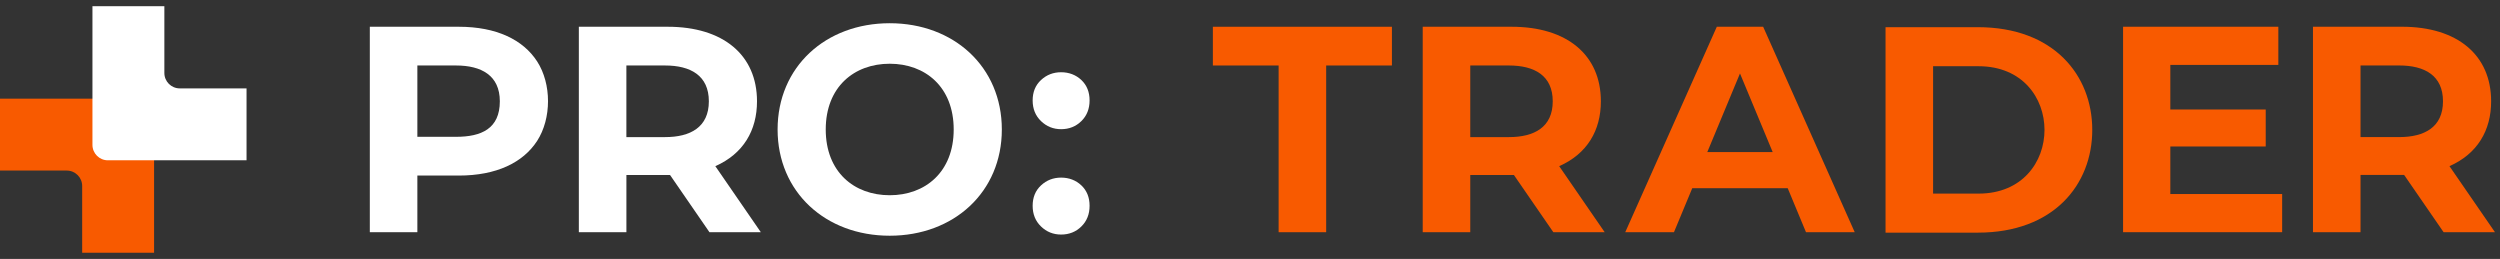 <svg width="251" height="26" viewBox="0 0 251 26" fill="none" xmlns="http://www.w3.org/2000/svg">
<rect x="0" y="0" width="251" height="26" fill="#333333" stroke="none"/>
<path d="M53.926 6.163C52.519 3.995 49.861 2.686 46.058 2.686H37.13V23.314H41.903V17.627H46.058C49.861 17.627 52.519 16.317 53.926 14.15C55.384 11.9 55.388 8.418 53.926 6.163ZM45.792 13.736H41.903V6.575H45.792C48.32 6.575 50.183 7.569 50.183 10.171C50.183 12.925 48.32 13.736 45.792 13.736Z" fill="white"/>
<path fill-rule="evenodd" clip-rule="evenodd" d="M76.003 10.171C76.003 13.097 74.63 15.442 71.819 16.683L76.387 23.314H71.23C71.23 23.314 67.359 17.697 67.271 17.568H62.891V23.314H58.116V2.686H67.045C72.599 2.686 76.003 5.514 76.003 10.171ZM62.889 13.765H66.779C69.307 13.766 71.169 12.773 71.169 10.171C71.169 7.569 69.307 6.575 66.779 6.575H62.889V13.765Z" fill="white"/>
<path d="M89.328 23.666C82.879 23.666 78.071 19.276 78.071 13C78.071 6.724 82.879 2.332 89.328 2.332C95.777 2.332 100.584 6.723 100.584 13C100.584 19.277 95.778 23.666 89.328 23.666ZM89.328 19.601C92.895 19.601 95.751 17.275 95.751 13C95.751 8.725 92.895 6.399 89.328 6.399C85.76 6.399 82.904 8.725 82.904 13C82.904 17.275 85.76 19.601 89.328 19.601Z" fill="white"/>
<path d="M106.536 12.97C105.75 12.97 105.078 12.7 104.518 12.159C103.958 11.619 103.678 10.927 103.678 10.082C103.678 9.238 103.958 8.555 104.518 8.034C105.078 7.514 105.75 7.253 106.536 7.253C107.322 7.253 108.019 7.514 108.569 8.034C109.119 8.555 109.394 9.238 109.394 10.082C109.394 10.927 109.119 11.62 108.569 12.159C108.019 12.7 107.341 12.97 106.536 12.97ZM106.536 23.549C105.75 23.549 105.078 23.279 104.518 22.738C103.958 22.198 103.678 21.506 103.678 20.661C103.678 19.816 103.958 19.134 104.518 18.613C105.078 18.093 105.75 17.832 106.536 17.832C107.322 17.832 108.019 18.093 108.569 18.613C109.119 19.134 109.394 19.816 109.394 20.661C109.394 21.506 109.119 22.199 108.569 22.738C108.019 23.279 107.341 23.549 106.536 23.549Z" fill="white"/>
<path fill-rule="evenodd" clip-rule="evenodd" d="M250.11 10.169C250.11 13.095 248.736 15.44 245.926 16.681L250.494 23.312H245.337C245.337 23.312 241.466 17.695 241.377 17.566H236.997V23.312H232.223V2.684H241.152C246.707 2.684 250.11 5.512 250.11 10.169ZM236.996 6.573V13.763H240.885C243.413 13.763 245.276 12.771 245.276 10.169C245.276 7.567 243.413 6.573 240.885 6.573H236.996Z" fill="#F85A00"/>
<path d="M217.901 19.481V14.707H227.478V10.994H217.901V6.516H228.745V2.684H213.157V23.312H229.128V19.481H217.901Z" fill="#F85A00"/>
<path d="M6.704 17.125C7.131 17.125 7.517 17.299 7.796 17.577C8.077 17.858 8.25 18.244 8.25 18.672V25.376H15.47V11.453C15.47 11.026 15.296 10.638 15.016 10.358C14.736 10.079 14.35 9.906 13.923 9.906H0V17.125H6.704Z" fill="#F85A00"/>
<path d="M18.048 8.874C17.621 8.874 17.234 8.701 16.954 8.421C16.674 8.14 16.502 7.754 16.502 7.327V0.623H9.282V14.547C9.282 14.973 9.456 15.36 9.735 15.64C10.015 15.921 10.402 16.094 10.829 16.094H24.753V8.874H18.048Z" fill="white"/>
<path fill-rule="evenodd" clip-rule="evenodd" d="M198.575 2.729H189.308V23.357H198.575C206.199 23.357 210.063 18.527 210.063 13.043C210.063 7.559 206.199 2.729 198.575 2.729ZM194.082 19.438V6.649H198.649C203.064 6.649 205.269 9.846 205.268 13.043C205.267 16.241 203.06 19.438 198.649 19.438H194.082Z" fill="#F85A00"/>
<path fill-rule="evenodd" clip-rule="evenodd" d="M160.728 10.171C160.728 13.097 159.354 15.442 156.543 16.683L161.111 23.314H155.955C155.955 23.314 152.084 17.697 151.995 17.568H147.615V23.314H142.841V2.686H151.769C157.324 2.686 160.728 5.514 160.728 10.171ZM147.615 6.575V13.765H151.504C154.032 13.765 155.895 12.773 155.895 10.171C155.895 7.569 154.032 6.575 151.504 6.575H147.615Z" fill="#F85A00"/>
<path d="M128.373 23.314V6.575H121.772V2.686H139.748V6.575H133.147V23.314H128.373Z" fill="#F85A00"/>
<path d="M177.021 2.686H172.368L163.174 23.314H168.066L169.904 18.893H179.485L181.322 23.314H186.214L177.021 2.686ZM171.412 15.269L174.695 7.375L177.978 15.269H171.412Z" fill="#F85A00"/>
</svg>
